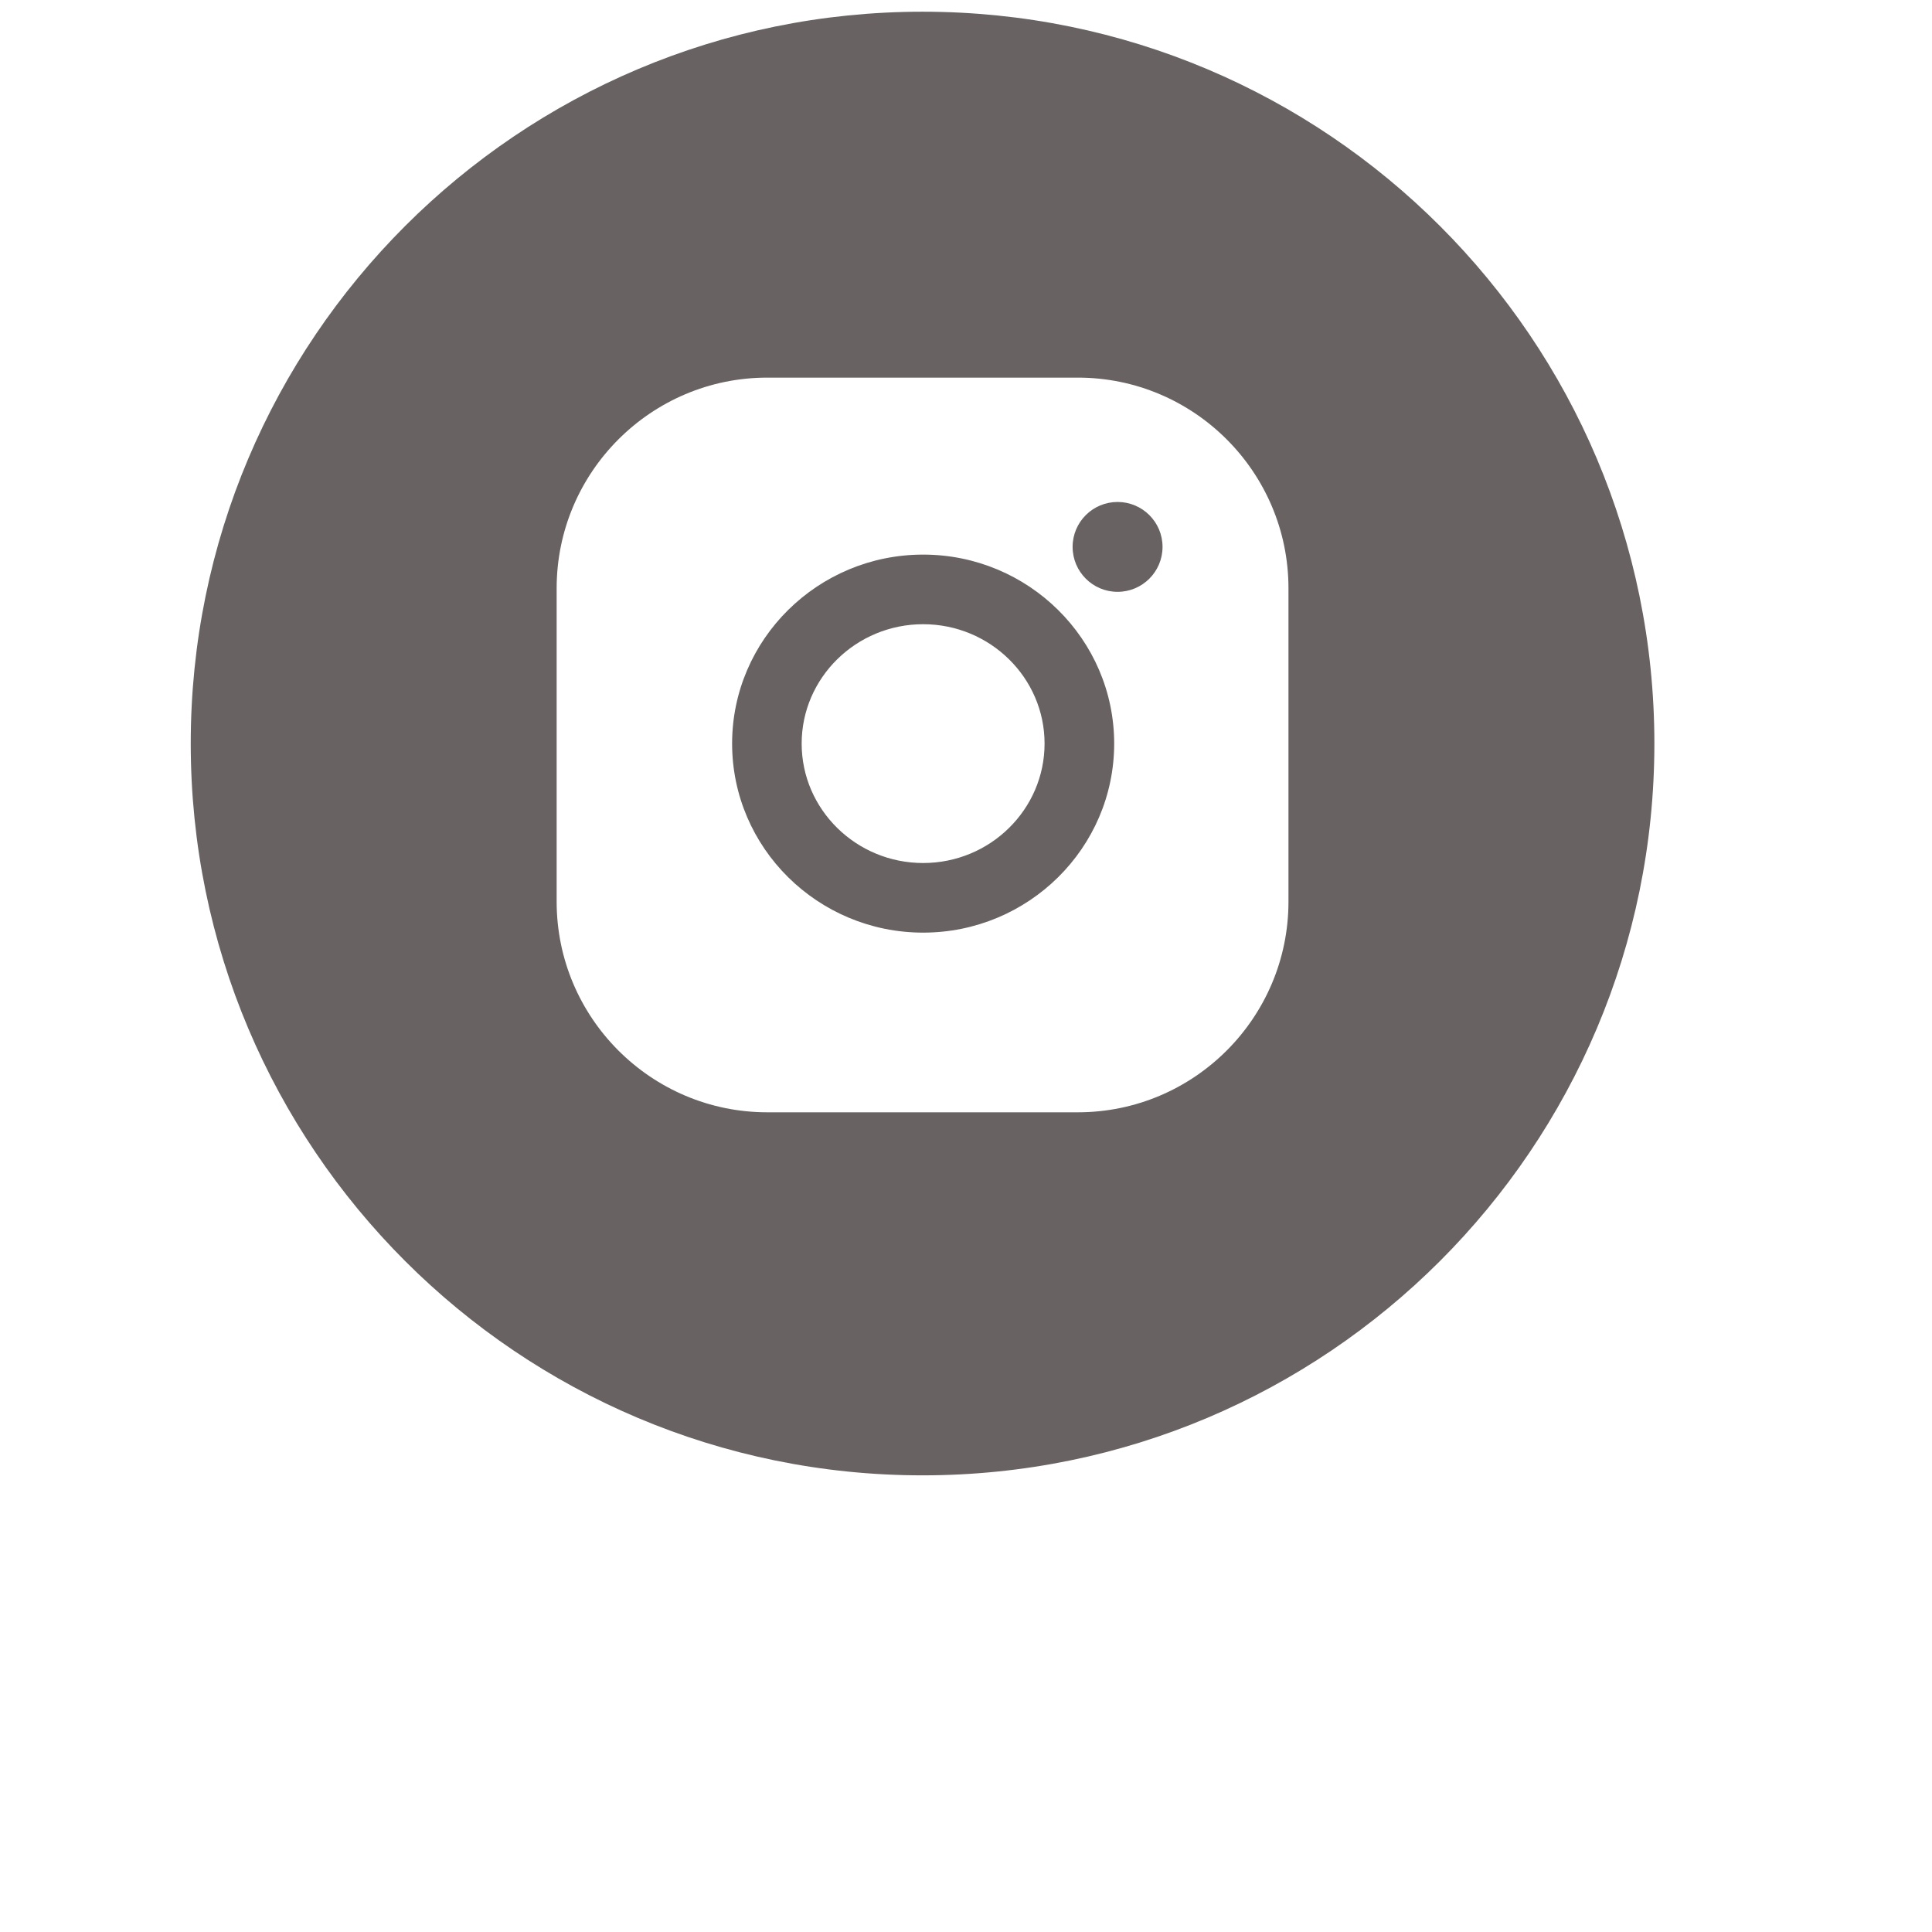 <?xml version="1.0" encoding="UTF-8"?> <svg xmlns="http://www.w3.org/2000/svg" width="33" height="33" viewBox="0 0 33 33" fill="none"> <g clip-path="url(#clip0_272_478)"> <path fill-rule="evenodd" clip-rule="evenodd" d="M15.758 25.2C22.661 25.2 28.258 19.604 28.258 12.7C28.258 5.797 22.661 0.2 15.758 0.2C8.854 0.2 3.258 5.797 3.258 12.7C3.258 19.604 8.854 25.2 15.758 25.2ZM9.508 10.048C9.508 8.064 11.122 6.45 13.106 6.45H18.41C20.394 6.45 22.008 8.064 22.008 10.048V15.401C22.008 17.385 20.394 18.999 18.41 18.999H13.106C11.122 18.999 9.508 17.385 9.508 15.401V10.048ZM12.505 12.701C12.505 10.921 13.969 9.473 15.768 9.473C17.567 9.473 19.031 10.921 19.031 12.701C19.031 14.482 17.567 15.93 15.768 15.93C13.969 15.93 12.505 14.482 12.505 12.701ZM13.693 12.701C13.693 13.826 14.624 14.741 15.768 14.741C16.912 14.741 17.842 13.826 17.842 12.701C17.842 11.577 16.911 10.662 15.768 10.662C14.624 10.662 13.693 11.577 13.693 12.701ZM19.089 10.109C19.513 10.109 19.857 9.765 19.857 9.341C19.857 8.917 19.513 8.574 19.089 8.574C18.665 8.574 18.321 8.917 18.321 9.341C18.321 9.765 18.665 10.109 19.089 10.109Z" fill="#686262"></path> </g> <defs> <clipPath id="clip0_272_478"> <rect width="31.835" height="31.835" fill="white" transform="translate(0.258 0.2)"></rect> </clipPath> </defs> </svg> 